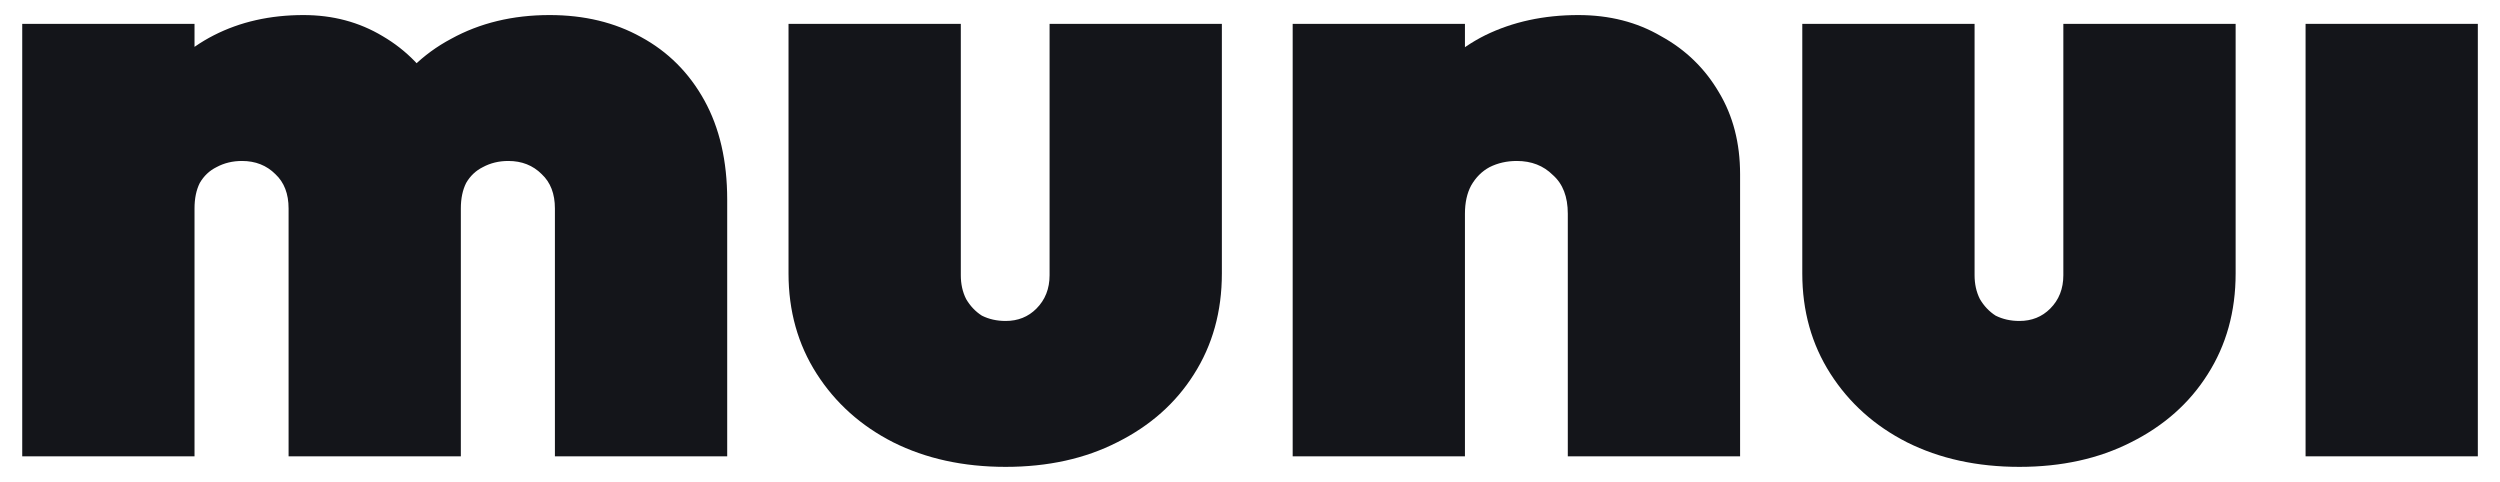 <svg width="83" height="16" viewBox="0 0 83 16" fill="none" xmlns="http://www.w3.org/2000/svg">
<path d="M0.738 15.15V0.792H6.458V15.15H0.738ZM9.581 15.15V6.92C9.581 6.434 9.435 6.054 9.143 5.782C8.851 5.49 8.481 5.344 8.034 5.344C7.723 5.344 7.441 5.412 7.188 5.549C6.954 5.665 6.769 5.84 6.633 6.074C6.516 6.307 6.458 6.589 6.458 6.92L4.24 6.103C4.24 4.936 4.493 3.934 4.999 3.097C5.524 2.261 6.225 1.619 7.1 1.171C7.976 0.724 8.968 0.5 10.077 0.5C11.05 0.5 11.925 0.733 12.703 1.2C13.501 1.667 14.133 2.319 14.6 3.156C15.067 3.973 15.3 4.946 15.3 6.074V15.15H9.581ZM18.423 15.15V6.92C18.423 6.434 18.277 6.054 17.985 5.782C17.694 5.49 17.324 5.344 16.876 5.344C16.565 5.344 16.283 5.412 16.03 5.549C15.797 5.665 15.612 5.84 15.476 6.074C15.359 6.307 15.3 6.589 15.3 6.92L11.944 6.949C11.944 5.607 12.207 4.459 12.732 3.506C13.277 2.533 14.026 1.794 14.979 1.288C15.933 0.763 17.022 0.5 18.248 0.5C19.396 0.5 20.407 0.743 21.283 1.23C22.178 1.716 22.878 2.416 23.384 3.331C23.89 4.245 24.143 5.344 24.143 6.628V15.15H18.423Z" fill="#14151A"/>
<path d="M33.387 15.5C31.986 15.5 30.741 15.228 29.652 14.683C28.582 14.138 27.735 13.379 27.113 12.407C26.49 11.434 26.179 10.325 26.179 9.08V0.792H31.899V9.138C31.899 9.43 31.957 9.693 32.074 9.926C32.21 10.159 32.385 10.344 32.599 10.48C32.833 10.597 33.095 10.656 33.387 10.656C33.796 10.656 34.136 10.52 34.408 10.247C34.7 9.955 34.846 9.586 34.846 9.138V0.792H40.566V9.08C40.566 10.344 40.255 11.463 39.632 12.436C39.029 13.389 38.183 14.138 37.093 14.683C36.023 15.228 34.788 15.5 33.387 15.5Z" fill="#14151A"/>
<path d="M52.051 15.15V7.095C52.051 6.531 51.886 6.103 51.555 5.811C51.243 5.5 50.845 5.344 50.358 5.344C50.028 5.344 49.726 5.412 49.454 5.549C49.201 5.685 48.996 5.889 48.841 6.161C48.705 6.414 48.636 6.726 48.636 7.095L46.419 6.103C46.419 4.936 46.672 3.934 47.177 3.097C47.703 2.261 48.413 1.619 49.308 1.171C50.222 0.724 51.253 0.5 52.401 0.5C53.432 0.5 54.347 0.733 55.144 1.2C55.961 1.648 56.603 2.27 57.07 3.068C57.537 3.846 57.771 4.751 57.771 5.782V15.15H52.051ZM42.917 15.15V0.792H48.636V15.15H42.917Z" fill="#14151A"/>
<path d="M67.044 15.5C65.644 15.5 64.398 15.228 63.309 14.683C62.239 14.138 61.392 13.379 60.77 12.407C60.147 11.434 59.836 10.325 59.836 9.08V0.792H65.556V9.138C65.556 9.43 65.614 9.693 65.731 9.926C65.867 10.159 66.042 10.344 66.256 10.48C66.49 10.597 66.752 10.656 67.044 10.656C67.453 10.656 67.793 10.52 68.066 10.247C68.358 9.955 68.503 9.586 68.503 9.138V0.792H74.223V9.08C74.223 10.344 73.912 11.463 73.289 12.436C72.686 13.389 71.84 14.138 70.751 14.683C69.68 15.228 68.445 15.5 67.044 15.5Z" fill="#14151A"/>
<path d="M76.545 15.15V0.792H82.264V15.15H76.545Z" fill="#14151A"/>
</svg>
